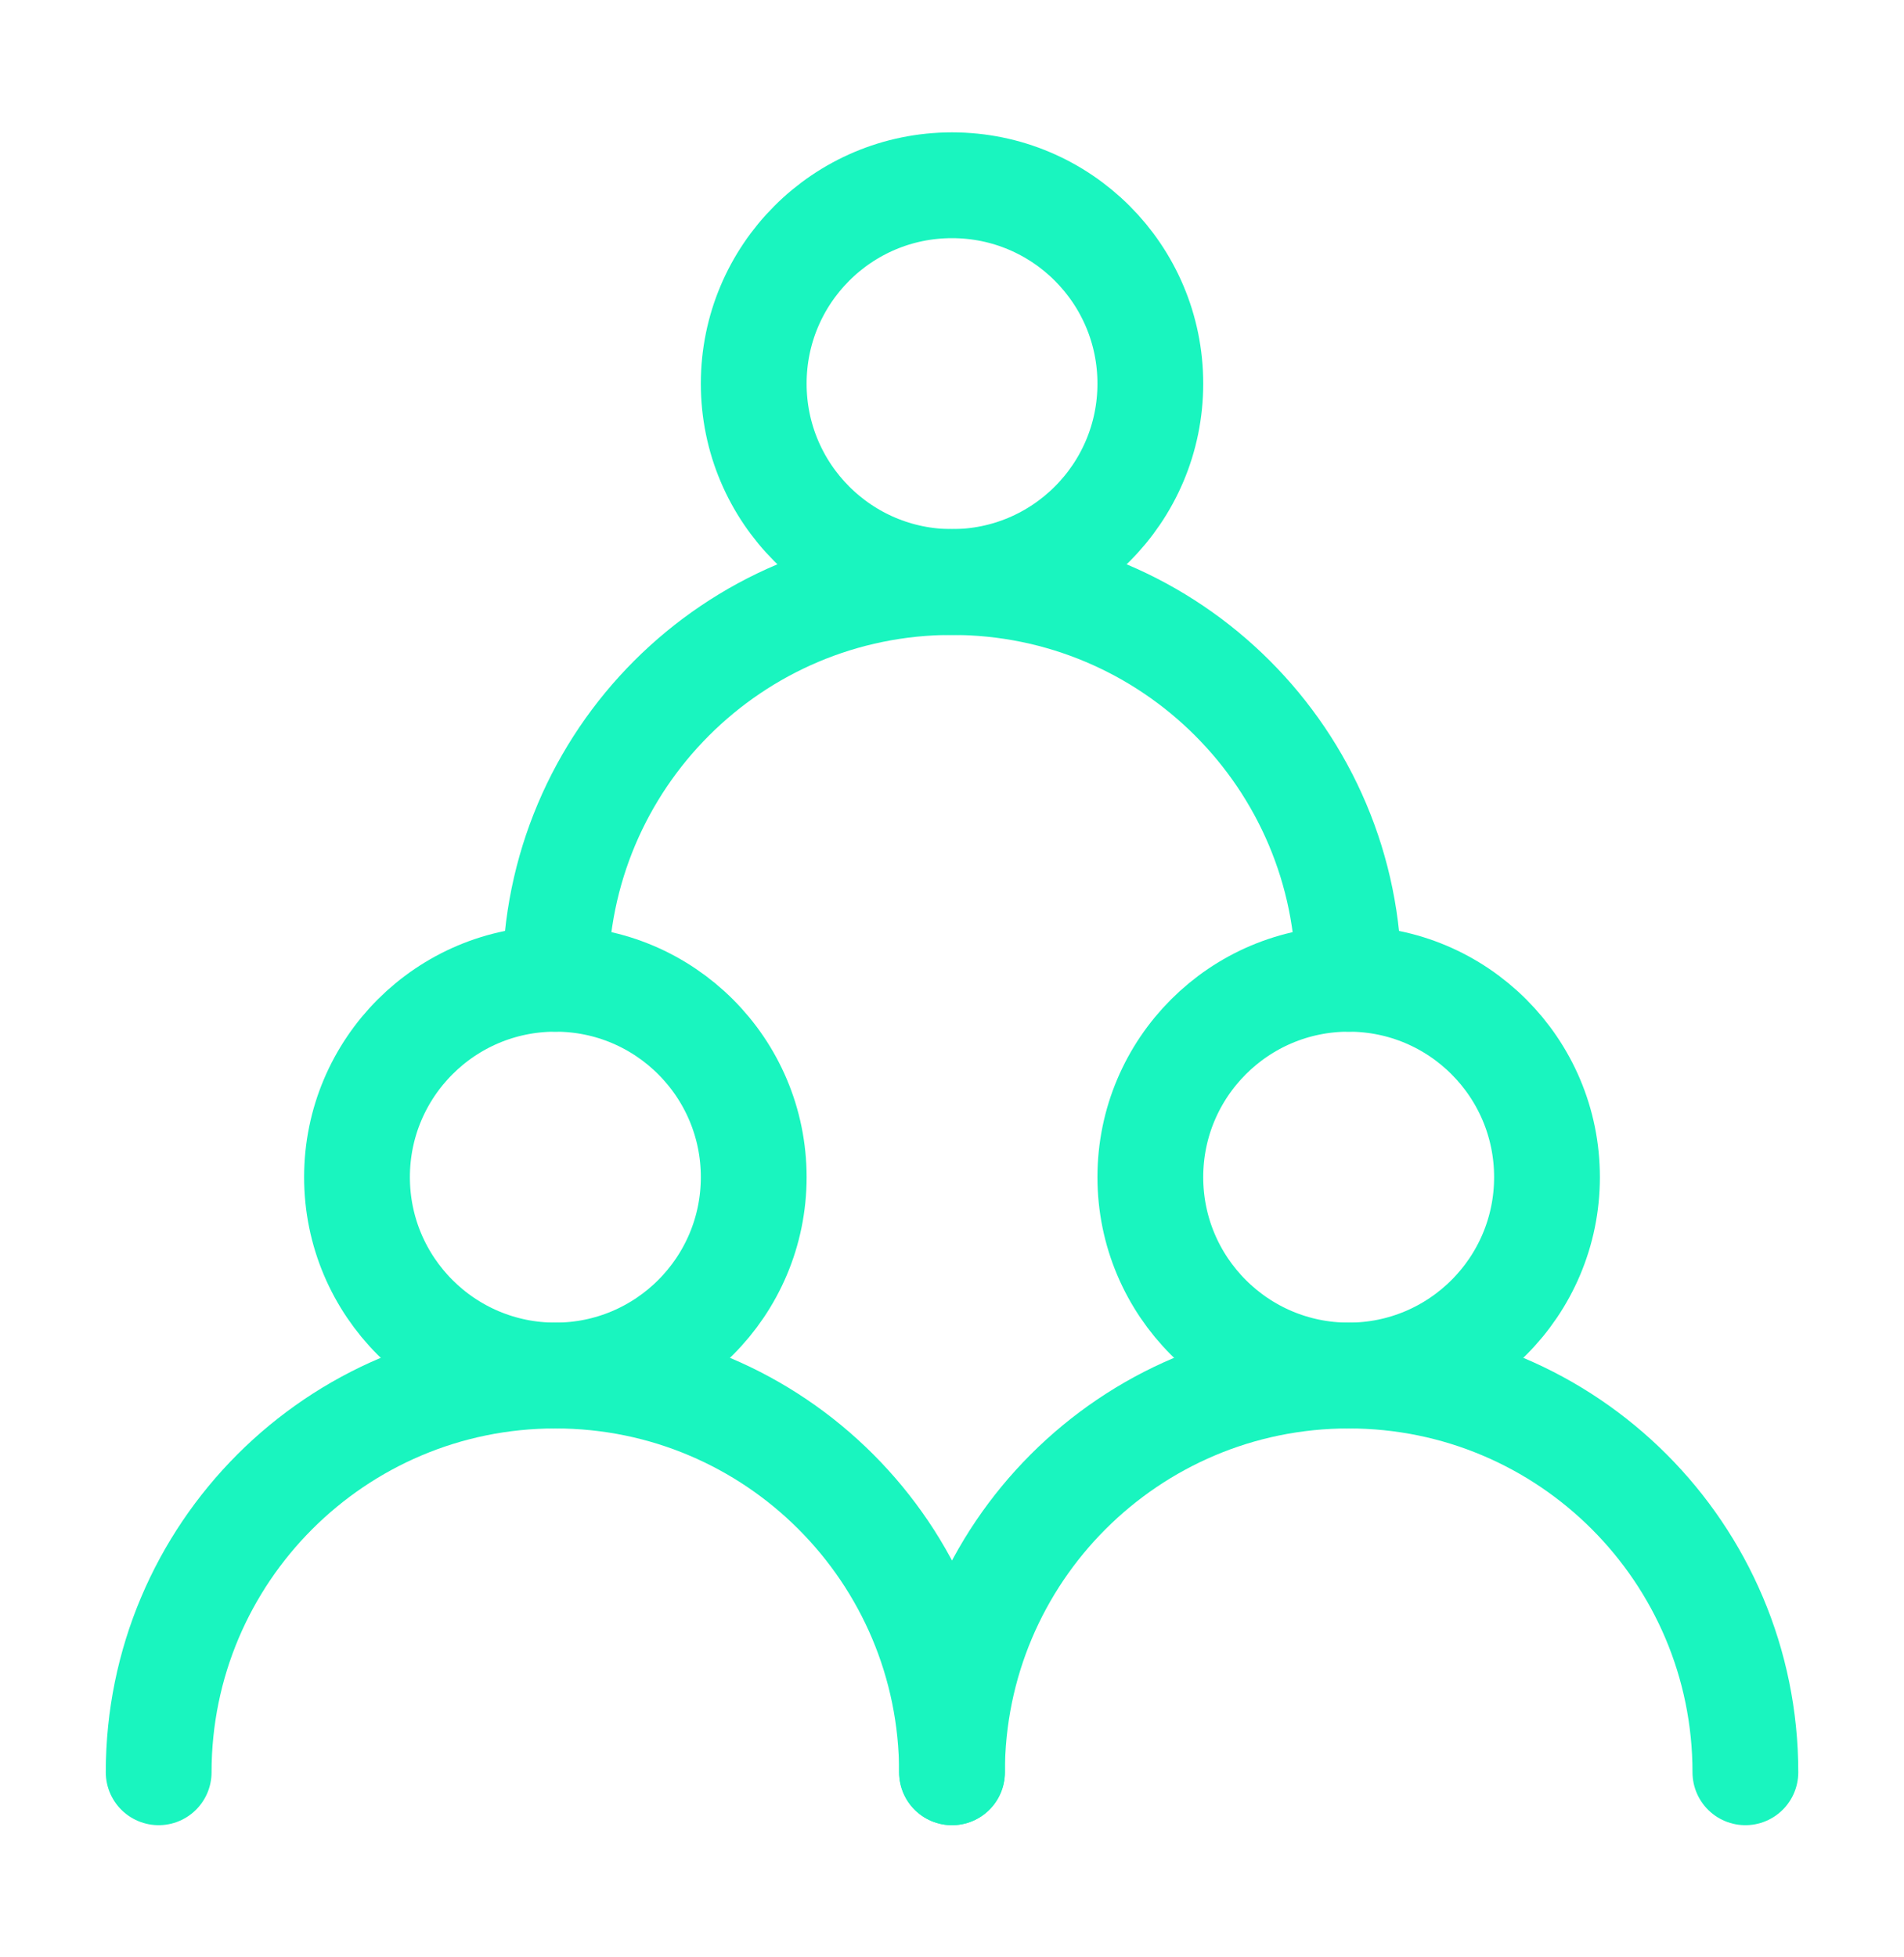 <svg width="36" height="37" viewBox="0 0 36 37" fill="none" xmlns="http://www.w3.org/2000/svg">
<path d="M10.501 26.002C12.572 26.002 14.251 24.323 14.251 22.252C14.251 20.181 12.572 18.502 10.501 18.502C8.429 18.502 6.75 20.181 6.75 22.252C6.75 24.323 8.429 26.002 10.501 26.002Z" stroke="#19F5BF" stroke-width="2" stroke-linecap="round" stroke-linejoin="round"/>
<path d="M25.5 26.002C27.572 26.002 29.25 24.323 29.25 22.252C29.25 20.181 27.572 18.502 25.5 18.502C23.429 18.502 21.75 20.181 21.75 22.252C21.75 24.323 23.429 26.002 25.5 26.002Z" stroke="#19F5BF" stroke-width="2" stroke-linecap="round" stroke-linejoin="round"/>
<path d="M18 11.002C20.072 11.002 21.75 9.323 21.75 7.252C21.75 5.181 20.072 3.502 18 3.502C15.929 3.502 14.251 5.181 14.251 7.252C14.251 9.323 15.929 11.002 18 11.002Z" stroke="#19F5BF" stroke-width="2" stroke-linecap="round" stroke-linejoin="round"/>
<path d="M18 33.502C18 29.36 14.643 26.002 10.501 26.002C6.358 26.002 3 29.36 3 33.502" stroke="#19F5BF" stroke-width="2" stroke-linecap="round" stroke-linejoin="round"/>
<path d="M33.001 33.502C33.001 29.36 29.643 26.002 25.5 26.002C21.358 26.002 18 29.36 18 33.502" stroke="#19F5BF" stroke-width="2" stroke-linecap="round" stroke-linejoin="round"/>
<path d="M25.5 18.502C25.5 14.36 22.143 11.002 18 11.002C13.858 11.002 10.501 14.36 10.501 18.502" stroke="#19F5BF" stroke-width="2" stroke-linecap="round" stroke-linejoin="round"/>
</svg>
